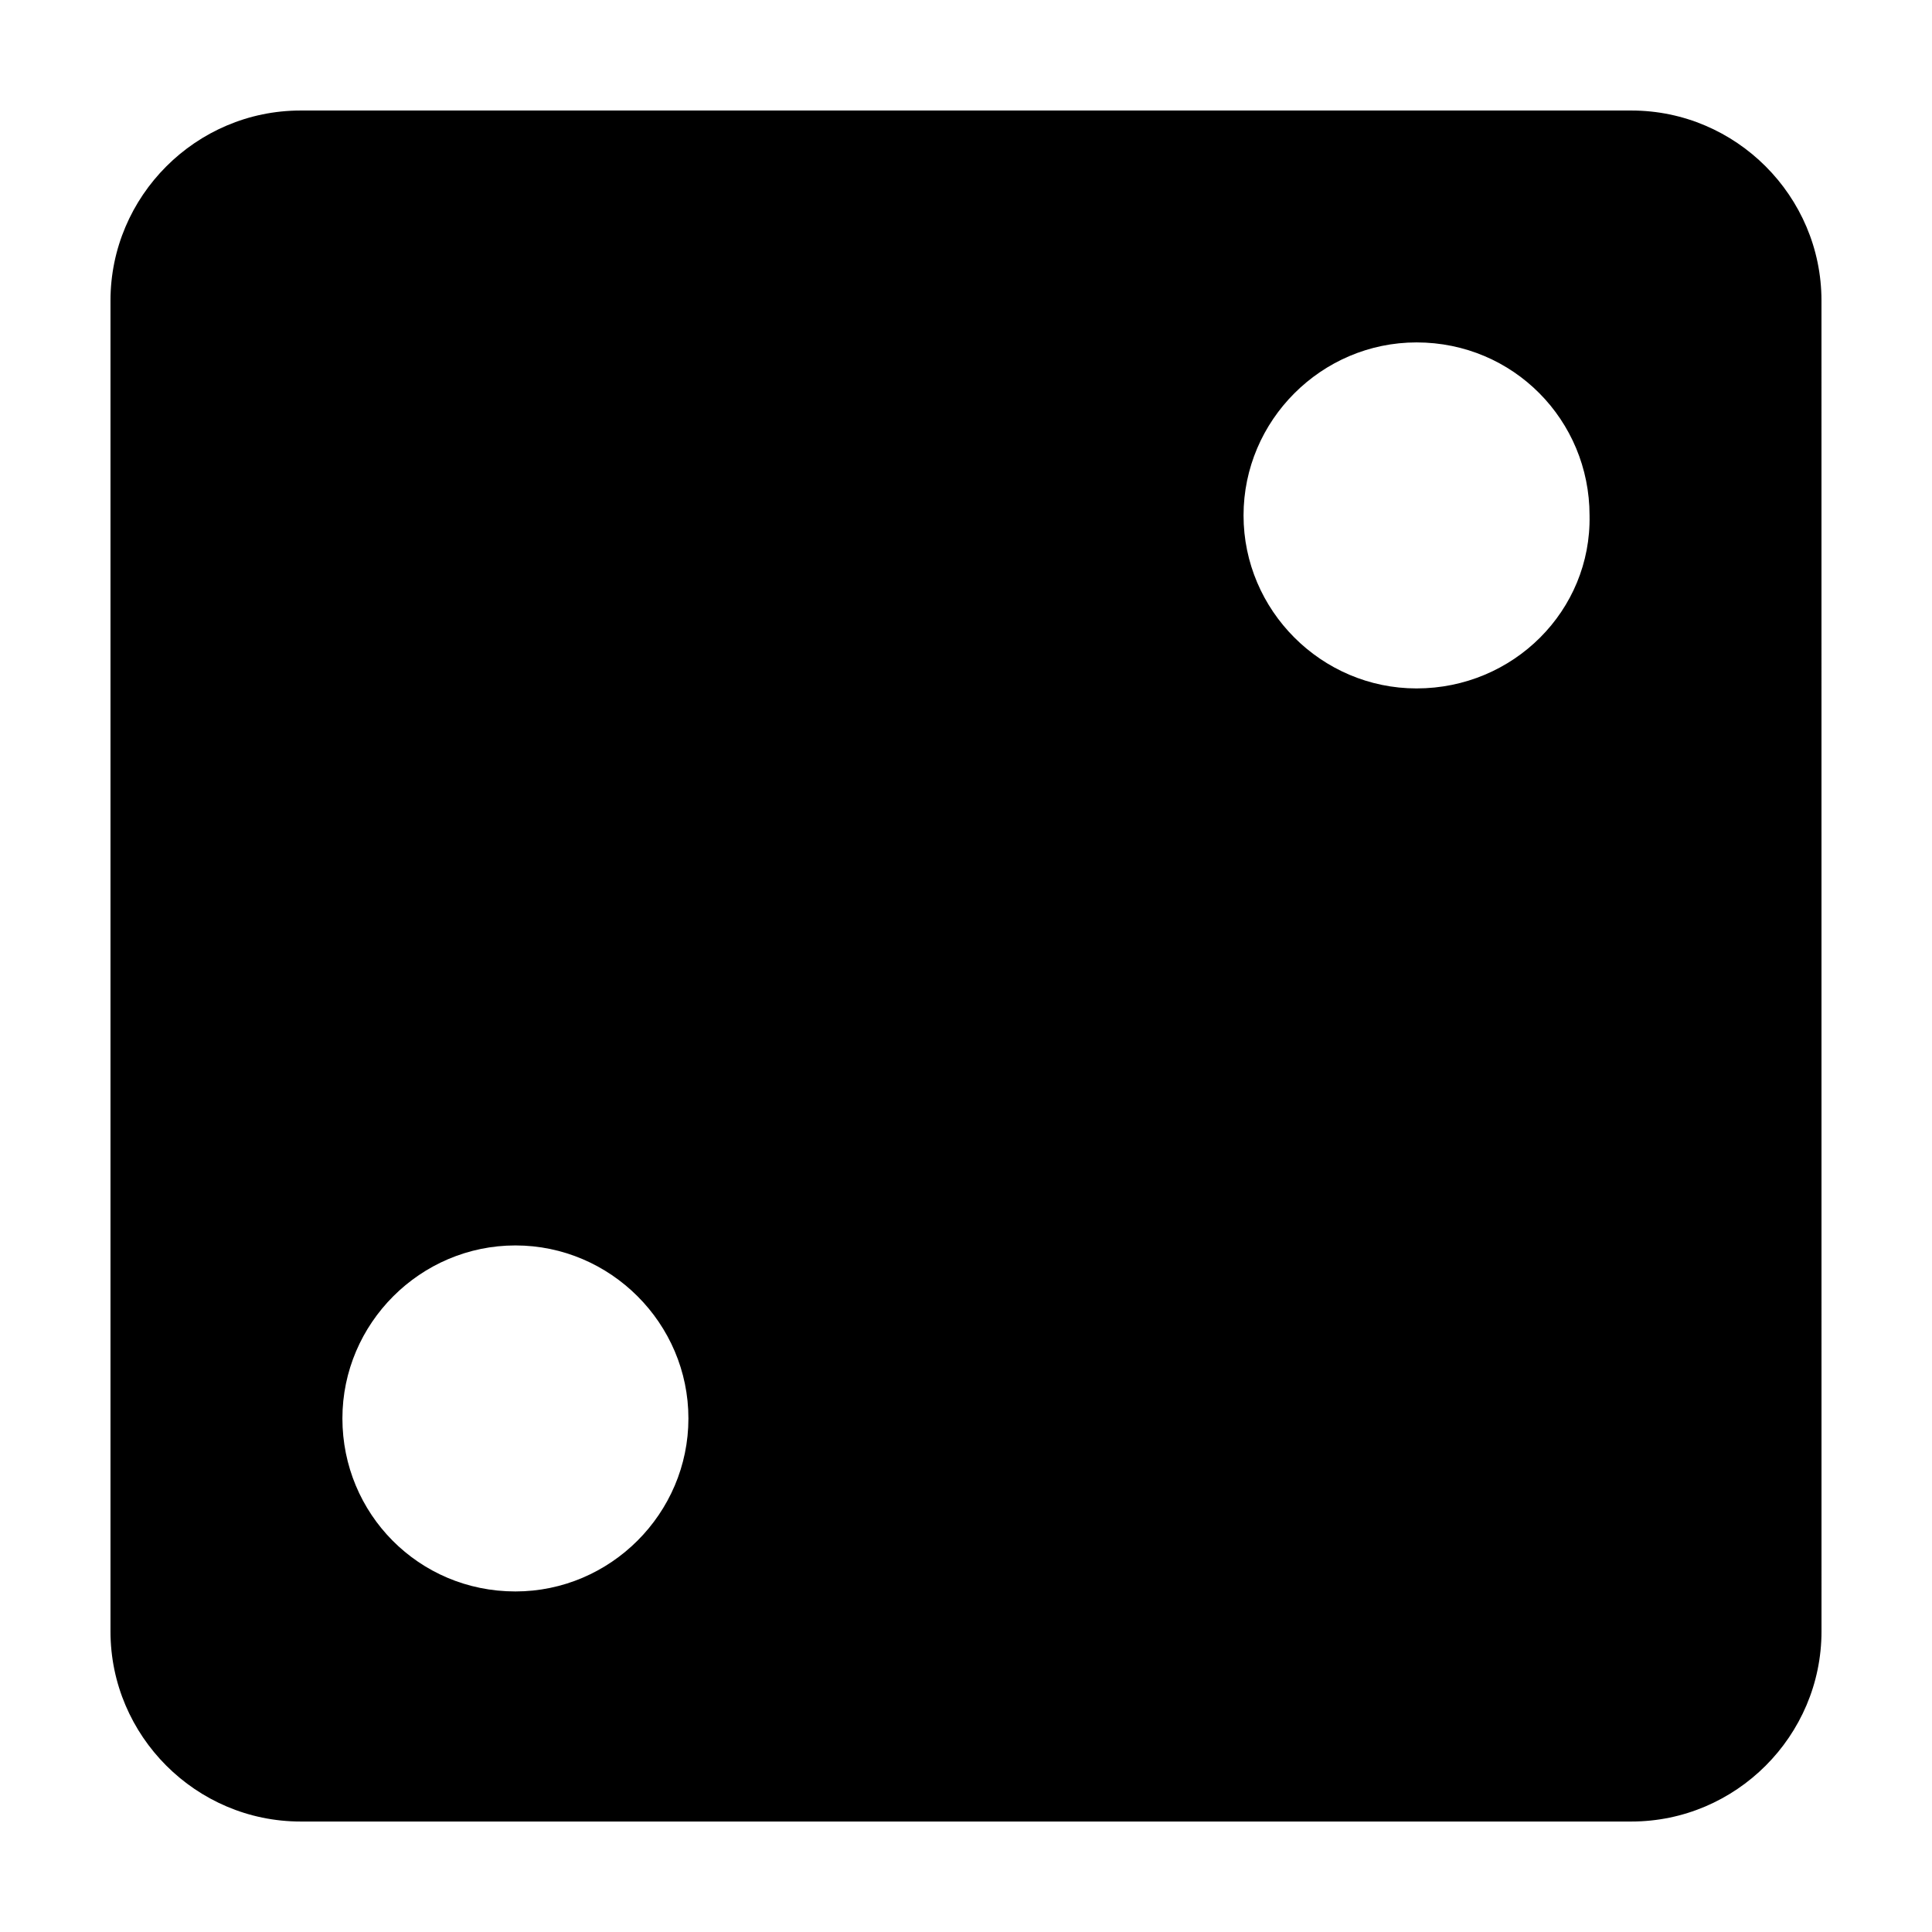 <?xml version="1.0" encoding="UTF-8"?>
<!-- Uploaded to: SVG Repo, www.svgrepo.com, Generator: SVG Repo Mixer Tools -->
<svg fill="#000000" width="800px" height="800px" version="1.1" viewBox="144 144 512 512" xmlns="http://www.w3.org/2000/svg">
 <path d="m576.33 173.29h-352.67c-27.707 0-50.379 22.672-50.379 50.379v352.67c0 27.711 22.672 50.383 50.383 50.383h352.67c27.711 0 50.383-22.672 50.383-50.383l-0.008-352.67c0-27.707-22.668-50.379-50.379-50.379zm-295.74 392.46c-25.695 0-45.848-20.656-45.848-45.848s20.656-45.848 45.848-45.848 45.848 20.656 45.848 45.848-20.656 45.848-45.848 45.848zm238.81-239.31c-25.191 0-45.848-20.656-45.848-45.848s20.656-45.848 45.848-45.848c25.695 0 45.848 20.656 45.848 45.848 0.5 25.191-20.156 45.848-45.848 45.848z"/>
</svg>